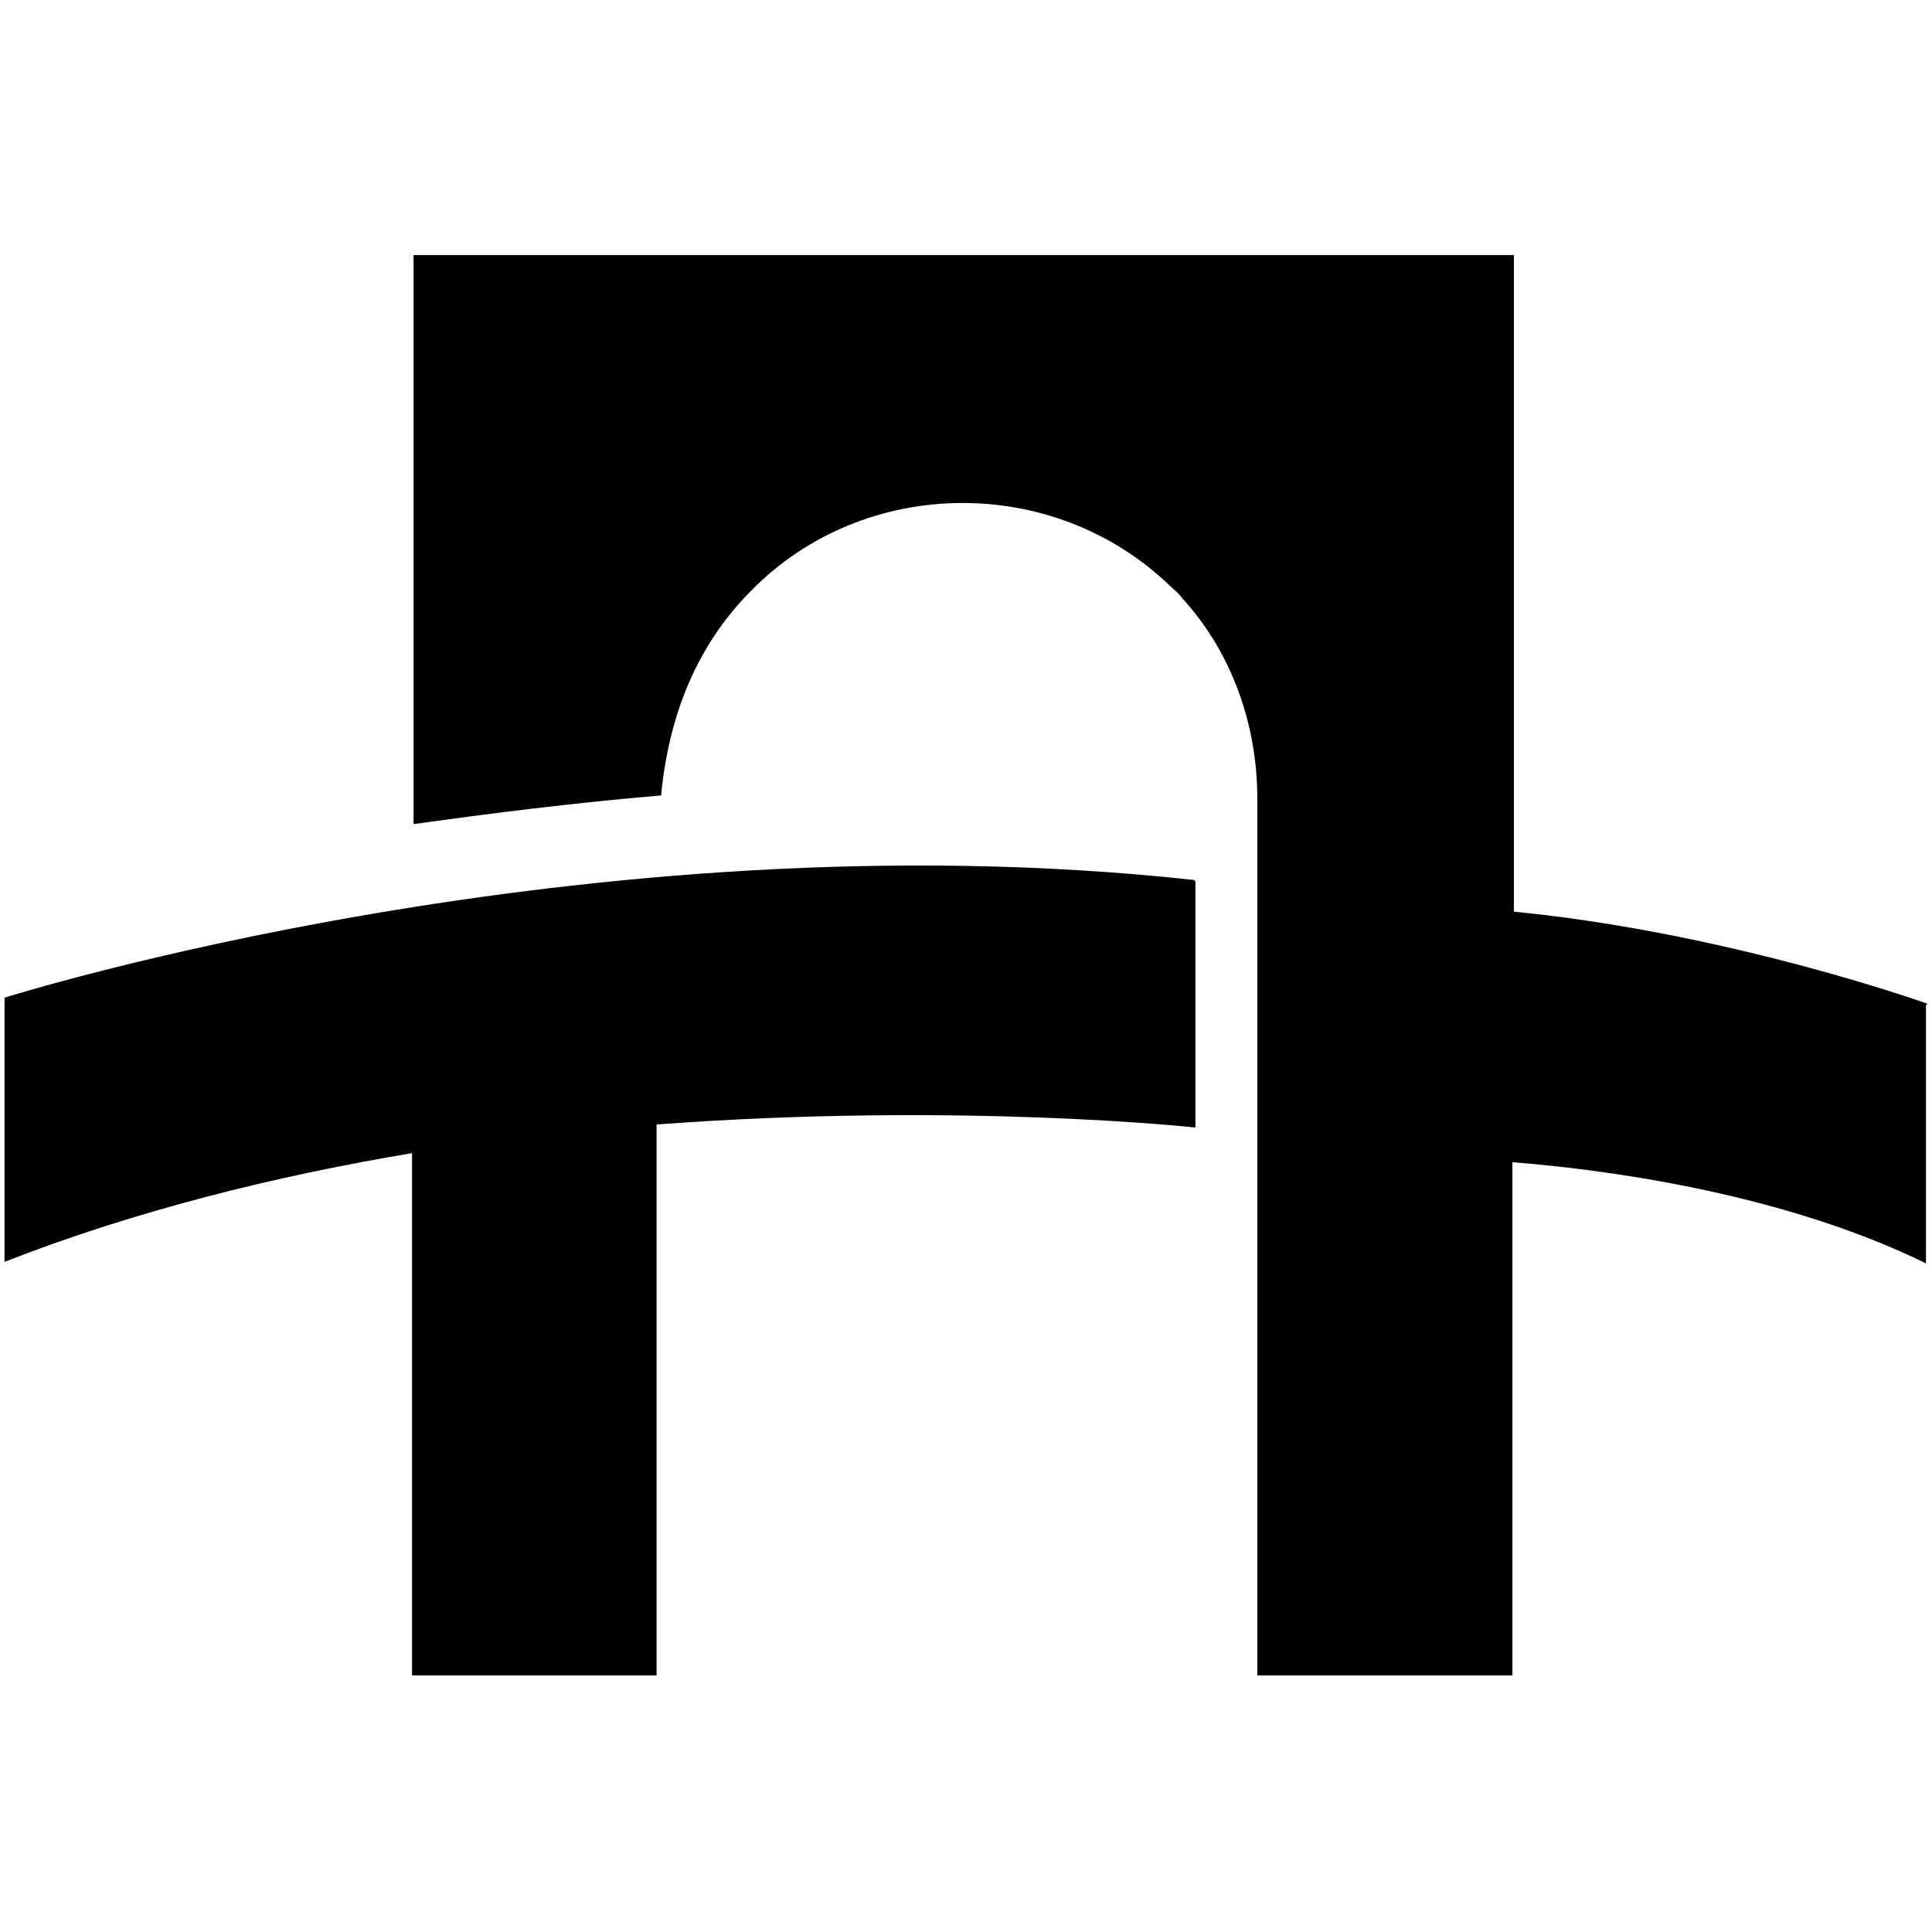 <svg xmlns="http://www.w3.org/2000/svg" id="_&#x30EC;&#x30A4;&#x30E4;&#x30FC;_1" data-name="&#x30EC;&#x30A4;&#x30E4;&#x30FC;_1" viewBox="0 0 128 128"><g><path d="M-31.8,117.5c-1,0-1.7-.8-1.8-1.8V20.5h-52.5v95.3c0,1-.8,1.8-1.8,1.8s-1.8-.8-1.8-1.8h0V18.7c0-1,.8-1.8,1.8-1.8H-31.8c1,0,1.7.8,1.8,1.7h0v97c0,1-.8,1.8-1.8,1.8h0Z"></path><path d="M-2.8,117.5h-114c-1,0-1.8-.8-1.8-1.8s.8-1.8,1.8-1.8H-2.8c1,0,1.8.8,1.8,1.8s-.8,1.8-1.8,1.8h0Z"></path><g><path d="M-47.8,20.5c-1,0-1.8-.8-1.8-1.8v-7.8h-28.3v7.8c0,1-.8,1.8-1.8,1.8s-1.8-.8-1.8-1.8v-9.5c0-1,.8-1.8,1.8-1.8h31.8c1,0,1.8.8,1.8,1.8v9.5c0,1-.8,1.8-1.8,1.8Z"></path><path d="M-40.1,20.5c-1,0-1.8-.8-1.8-1.7h0V1.8c0-1,.8-1.8,1.8-1.8s1.8.8,1.8,1.8v17c0,1-.8,1.7-1.7,1.8Z"></path></g><g><path d="M-71.5,36.9h-8.1c-1,0-1.8-.8-1.8-1.8v-8.1c0-1,.8-1.8,1.8-1.8h8.1c1,0,1.7.8,1.8,1.8v8.1c0,1-.8,1.7-1.8,1.8ZM-77.9,33.4h4.6v-4.6h-4.6v4.6Z"></path><path d="M-40.1,36.9h-8.1c-1,0-1.7-.8-1.8-1.8v-8.1c0-1,.8-1.7,1.8-1.8h8.1c1,0,1.8.8,1.8,1.8v8.1c0,1-.8,1.8-1.8,1.8ZM-46.5,33.4h4.6v-4.6h-4.6v4.6Z"></path><path d="M-55.8,36.9h-8.1c-1,0-1.8-.8-1.8-1.8v-8.1c0-1,.8-1.8,1.8-1.8h8.1c1,0,1.8.8,1.8,1.8v8.1c0,1-.8,1.8-1.8,1.8ZM-62.2,33.4h4.6v-4.6h-4.6v4.6Z"></path><path d="M-71.5,52.6h-8.1c-1,0-1.8-.8-1.8-1.8v-8.1c0-1,.8-1.8,1.8-1.8h8.1c1,0,1.7.8,1.8,1.8v8.1c0,1-.8,1.7-1.8,1.8ZM-77.9,49.1h4.6v-4.6h-4.6v4.6Z"></path><path d="M-40.1,52.6h-8.1c-1,0-1.7-.8-1.8-1.8v-8.1c0-1,.8-1.7,1.8-1.8h8.1c1,0,1.8.8,1.8,1.8v8.1c0,1-.8,1.8-1.8,1.8ZM-46.5,49.1h4.6v-4.6h-4.6v4.6Z"></path><path d="M-55.8,52.6h-8.1c-1,0-1.8-.8-1.8-1.8v-8.1c0-1,.8-1.8,1.8-1.8h8.1c1,0,1.8.8,1.8,1.8v8.1c0,1-.8,1.8-1.8,1.8ZM-62.2,49.1h4.6v-4.6h-4.6v4.6Z"></path><path d="M-71.5,68.2h-8.1c-1,0-1.8-.8-1.8-1.8v-8.1c0-1,.8-1.8,1.8-1.8h8.1c1,0,1.7.8,1.8,1.8v8.1c0,1-.8,1.7-1.8,1.7ZM-77.9,64.7h4.6v-4.6h-4.6v4.6Z"></path><path d="M-40.1,68.2h-8.1c-1,0-1.7-.8-1.8-1.8v-8.1c0-1,.8-1.7,1.8-1.8h8.1c1,0,1.7.8,1.7,1.8v8.1c0,1-.8,1.7-1.7,1.7ZM-46.5,64.7h4.6v-4.6h-4.6v4.6Z"></path><path d="M-55.8,68.2h-8.1c-1,0-1.8-.8-1.8-1.8v-8.1c0-1,.8-1.8,1.8-1.8h8.1c1,0,1.8.8,1.8,1.8h0v8.1c0,1-.8,1.7-1.8,1.7ZM-62.2,64.7h4.6v-4.6h-4.6v4.6Z"></path><path d="M-71.5,83.9h-8.1c-1,0-1.8-.8-1.8-1.8v-8.1c0-1,.8-1.8,1.8-1.8h8.1c1,0,1.7.8,1.8,1.8v8.1c0,1-.8,1.7-1.8,1.8ZM-77.9,80.4h4.6v-4.6h-4.6v4.6Z"></path><path d="M-40.1,83.9h-8.1c-1,0-1.7-.8-1.8-1.8v-8.1c0-1,.8-1.7,1.8-1.8h8.1c1,0,1.8.8,1.8,1.8v8.1c0,1-.8,1.8-1.8,1.8ZM-46.5,80.4h4.6v-4.6h-4.6v4.6Z"></path><path d="M-55.8,83.9h-8.1c-1,0-1.8-.8-1.8-1.8v-8.1c0-1,.8-1.8,1.8-1.8h8.1c1,0,1.8.8,1.8,1.8v8.1c0,1-.8,1.8-1.8,1.8ZM-62.2,80.4h4.6v-4.6h-4.6v4.6Z"></path></g><path d="M-106.9,117.5c-1,0-1.8-.8-1.8-1.8h0V42.7c0-1,.8-1.8,1.8-1.8h19c1,0,1.8.8,1.8,1.8s-.8,1.8-1.8,1.8h-17.2v71.3c0,1-.8,1.7-1.8,1.8Z"></path><path d="M-12.8,117.5c-1,0-1.7-.8-1.8-1.8V44.4h-17.3c-1,0-1.8-.8-1.8-1.8s.8-1.8,1.8-1.8H-12.8c1,0,1.8.8,1.8,1.8v73.1c0,1-.8,1.7-1.7,1.8Z"></path><path d="M-48.2,117.5c-1,0-1.7-.8-1.8-1.8v-24.3h-19.7v24.3c0,1-.8,1.8-1.8,1.8s-1.8-.8-1.8-1.8h0v-26c0-1,.8-1.7,1.7-1.8h23.2c1,0,1.7.8,1.8,1.7h0v26c0,1-.8,1.8-1.8,1.8h0Z"></path></g><g><path d="M127.6,66.6v17.1c-10-4.9-22.3-6.3-27.4-6.7v34h-16.9v-58.1c0-4.9-1.7-9.7-5-13.3-.2-.3-.5-.5-.8-.8-7.7-7.4-20.2-7.3-27.7.3-3,3-5.4,7.3-6,13.6-5.9.5-11.4,1.2-16.4,1.9V16.9h72.9v43.5c14.3,1.4,27.4,6.1,27.4,6.1Z"></path><path d="M79.2,58.4v16.3s-15.6-1.7-35.7-.2v36.5h-16.2v-34.6c-9,1.5-18.3,3.8-27,7.2v-17.5s38.6-12.2,78.8-7.8Z"></path></g></svg>